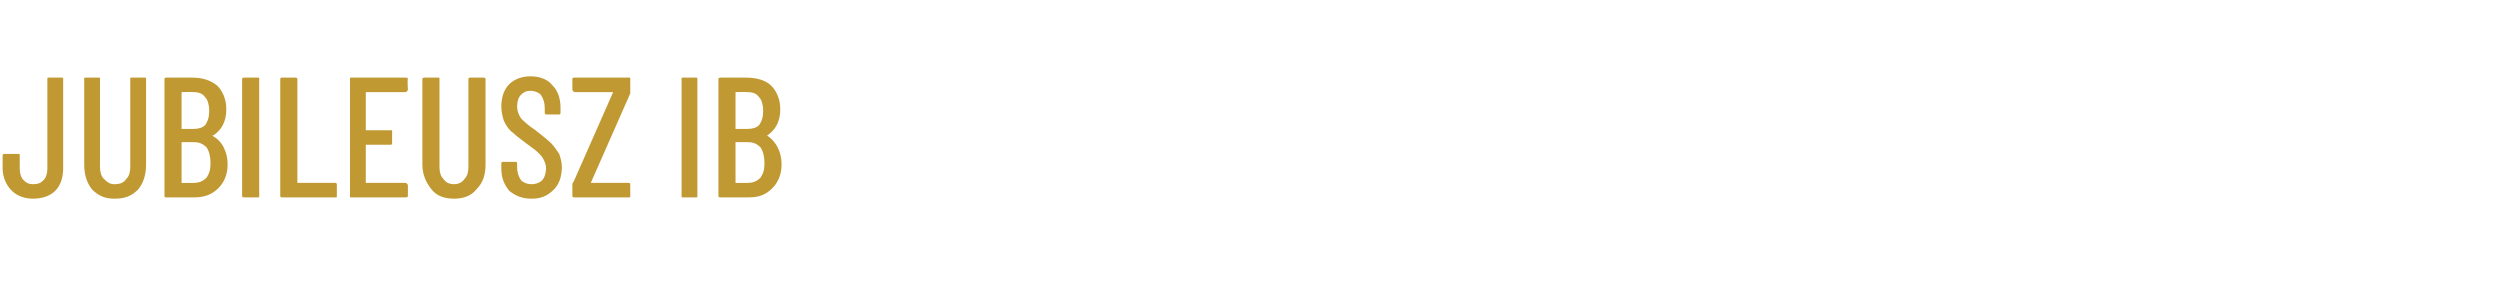 <?xml version="1.0" standalone="no"?><!DOCTYPE svg PUBLIC "-//W3C//DTD SVG 1.1//EN" "http://www.w3.org/Graphics/SVG/1.1/DTD/svg11.dtd"><svg xmlns="http://www.w3.org/2000/svg" version="1.1" width="190px" height="22.6px" viewBox="0 -2 190 22.6" style="top:-2px"><desc>JUBILEUSZ IB</desc><defs/><g id="Polygon88803"><path d="m2.5 13.1c-.6 0-1.2-.2-1.6-.6c-.4-.4-.7-1-.7-1.7c0 0 0-1 0-1c0-.1.1-.1.2-.1c0 0 1 0 1 0c.1 0 .1 0 .1.1c0 0 0 1 0 1c0 .4.1.7.3.9c.2.2.4.3.7.3c.4 0 .6-.1.8-.3c.2-.2.3-.5.3-.9c0 0 0-6.8 0-6.8c0-.1 0-.1.1-.1c0 0 1 0 1 0c.1 0 .1 0 .1.1c0 0 0 6.8 0 6.8c0 .7-.2 1.3-.6 1.7c-.4.4-1 .6-1.7.6c0 0 0 0 0 0zm6.2 0c-.7 0-1.2-.2-1.7-.7c-.4-.5-.6-1.1-.6-1.9c0 0 0-6.5 0-6.5c0-.1 0-.1.1-.1c0 0 1 0 1 0c.1 0 .1 0 .1.1c0 0 0 6.7 0 6.7c0 .4.1.7.3.9c.3.3.5.4.8.4c.4 0 .7-.1.9-.4c.2-.2.3-.5.3-.9c0 0 0-6.7 0-6.7c0-.1 0-.1.1-.1c0 0 1 0 1 0c.1 0 .1 0 .1.1c0 0 0 6.5 0 6.5c0 .8-.2 1.4-.6 1.9c-.5.5-1 .7-1.8.7c0 0 0 0 0 0zm8.6-2.6c0 .8-.3 1.4-.7 1.8c-.5.5-1.1.7-1.8.7c0 0-2.2 0-2.2 0c0 0-.1 0-.1-.1c0 0 0-8.9 0-8.9c0-.1.1-.1.1-.1c0 0 2 0 2 0c.8 0 1.4.2 1.9.6c.4.4.7 1 .7 1.8c0 1-.4 1.6-1 2c-.1 0-.1 0-.1 0c.4.2.7.5.9.9c.2.4.3.8.3 1.3c0 0 0 0 0 0zm-3.5-5.5c0 0 0 0 0 0c0 0 0 2.8 0 2.8c0 0 0 0 0 0c0 0 .9 0 .9 0c.4 0 .7-.1.9-.3c.2-.3.3-.6.3-1.1c0-.4-.1-.8-.3-1c-.2-.3-.5-.4-.9-.4c-.05-.02-.9 0-.9 0c0 0 .02-.02 0 0zm.9 6.9c.4 0 .7-.1 1-.4c.2-.3.3-.6.3-1.1c0-.5-.1-.9-.3-1.2c-.3-.3-.6-.4-1-.4c0 0-.9 0-.9 0c0 0 0 0 0 0c0 0 0 3.1 0 3.1c0 0 0 0 0 0c.02.01.9 0 .9 0c0 0 .02.01 0 0zm3.9 1.1c-.1 0-.2 0-.2-.1c0 0 0-8.9 0-8.9c0-.1.1-.1.2-.1c0 0 1 0 1 0c.1 0 .1 0 .1.1c0 0 0 8.9 0 8.9c0 .1 0 .1-.1.1c-.04 0-1 0-1 0c0 0-.02 0 0 0zm2.8 0c0 0-.1 0-.1-.1c0 0 0-8.9 0-8.9c0-.1.1-.1.1-.1c0 0 1 0 1 0c.1 0 .2 0 .2.1c0 0 0 7.9 0 7.9c0 0 0 0 0 0c0 0 2.9 0 2.9 0c.1 0 .1.1.1.2c0 0 0 .8 0 .8c0 .1 0 .1-.1.1c.02 0-4.1 0-4.1 0c0 0 .04 0 0 0zm9.6-8.2c0 .1-.1.2-.2.2c0 0-2.9 0-2.9 0c0 0-.1 0-.1 0c0 0 0 2.9 0 2.9c0 0 .1 0 .1 0c0 0 1.8 0 1.8 0c.1 0 .1 0 .1.1c0 0 0 .9 0 .9c0 0 0 .1-.1.1c0 0-1.8 0-1.8 0c0 0-.1 0-.1 0c0 0 0 2.9 0 2.9c0 0 .1 0 .1 0c0 0 2.9 0 2.9 0c.1 0 .2.1.2.2c0 0 0 .8 0 .8c0 .1-.1.1-.2.1c0 0-4.1 0-4.1 0c-.1 0-.1 0-.1-.1c0 0 0-8.9 0-8.9c0-.1 0-.1.1-.1c0 0 4.1 0 4.1 0c.1 0 .2 0 .2.1c-.05.03 0 .8 0 .8c0 0-.05.05 0 0zm3.5 8.3c-.7 0-1.3-.2-1.7-.7c-.4-.5-.7-1.1-.7-1.9c0 0 0-6.5 0-6.5c0-.1.1-.1.2-.1c0 0 1 0 1 0c.1 0 .1 0 .1.1c0 0 0 6.7 0 6.7c0 .4.1.7.3.9c.2.3.5.4.8.4c.3 0 .6-.1.8-.4c.2-.2.3-.5.3-.9c0 0 0-6.7 0-6.7c0-.1.1-.1.1-.1c0 0 1 0 1 0c.1 0 .2 0 .2.1c0 0 0 6.5 0 6.5c0 .8-.2 1.4-.7 1.9c-.4.5-1 .7-1.7.7c0 0 0 0 0 0zm5.9 0c-.7 0-1.2-.2-1.7-.6c-.4-.5-.6-1-.6-1.7c0 0 0-.4 0-.4c0 0 0-.1.1-.1c0 0 1 0 1 0c.1 0 .1.1.1.1c0 0 0 .3 0 .3c0 .4.1.7.3 1c.2.2.5.3.8.3c.3 0 .6-.1.8-.3c.2-.2.3-.6.3-.9c0-.3-.1-.5-.2-.7c-.1-.2-.2-.3-.4-.5c-.2-.2-.5-.4-.9-.7c-.4-.3-.8-.6-1-.8c-.3-.2-.5-.5-.7-.9c-.1-.3-.2-.7-.2-1.1c0-.7.2-1.3.6-1.7c.4-.4 1-.6 1.6-.6c.7 0 1.3.2 1.7.7c.4.4.6 1 .6 1.7c0 0 0 .3 0 .3c0 .1 0 .2-.1.2c0 0-1 0-1 0c-.1 0-.1-.1-.1-.2c0 0 0-.3 0-.3c0-.4-.1-.7-.3-1c-.2-.2-.5-.3-.8-.3c-.3 0-.5.1-.7.3c-.2.2-.3.5-.3.9c0 .3.1.6.3.9c.2.2.5.5 1.1.9c.5.4.9.7 1.2 1c.2.2.4.5.6.8c.1.3.2.6.2 1c0 .7-.2 1.3-.6 1.7c-.5.5-1 .7-1.7.7c0 0 0 0 0 0zm3.3-.1c-.1 0-.2 0-.2-.1c0 0 0-.9 0-.9c0 0 0-.1.1-.2c0 0 3-6.8 3-6.8c0 0 0 0 0 0c0 0 0 0-.1 0c0 0-2.8 0-2.8 0c-.1 0-.2-.1-.2-.2c0 0 0-.8 0-.8c0-.1.1-.1.2-.1c0 0 4.1 0 4.1 0c.1 0 .1 0 .1.1c0 0 0 .9 0 .9c0 0 0 .1 0 .2c0 0-3 6.8-3 6.8c0 0 0 0 0 0c0 0 0 0 0 0c0 0 2.9 0 2.9 0c.1 0 .1.1.1.2c0 0 0 .8 0 .8c0 .1 0 .1-.1.1c0 0-4.1 0-4.1 0c0 0-.05 0 0 0zm8.2 0c-.1 0-.1 0-.1-.1c0 0 0-8.9 0-8.9c0-.1 0-.1.1-.1c0 0 1 0 1 0c.1 0 .1 0 .1.1c0 0 0 8.9 0 8.9c0 .1 0 .1-.1.1c-.02 0-1 0-1 0c0 0 0 0 0 0zm7.5-2.5c0 .8-.3 1.4-.7 1.8c-.5.5-1 .7-1.8.7c0 0-2.1 0-2.1 0c-.1 0-.2 0-.2-.1c0 0 0-8.9 0-8.9c0-.1.1-.1.2-.1c0 0 1.9 0 1.9 0c.8 0 1.5.2 1.9.6c.4.4.7 1 .7 1.8c0 1-.4 1.6-1 2c-.1 0-.1 0 0 0c.3.2.6.5.8.9c.2.4.3.8.3 1.3c0 0 0 0 0 0zm-3.5-5.5c0 0 0 0 0 0c0 0 0 2.8 0 2.8c0 0 0 0 0 0c0 0 .9 0 .9 0c.4 0 .7-.1.9-.3c.2-.3.3-.6.3-1.1c0-.4-.1-.8-.3-1c-.2-.3-.5-.4-.9-.4c-.04-.02-.9 0-.9 0c0 0 .02-.02 0 0zm.9 6.9c.4 0 .7-.1 1-.4c.2-.3.3-.6.3-1.1c0-.5-.1-.9-.3-1.2c-.3-.3-.6-.4-1-.4c0 0-.9 0-.9 0c0 0 0 0 0 0c0 0 0 3.1 0 3.1c0 0 0 0 0 0c.02.01.9 0 .9 0c0 0 .02.01 0 0z" stroke="none" fill="#c19932"/></g></svg>